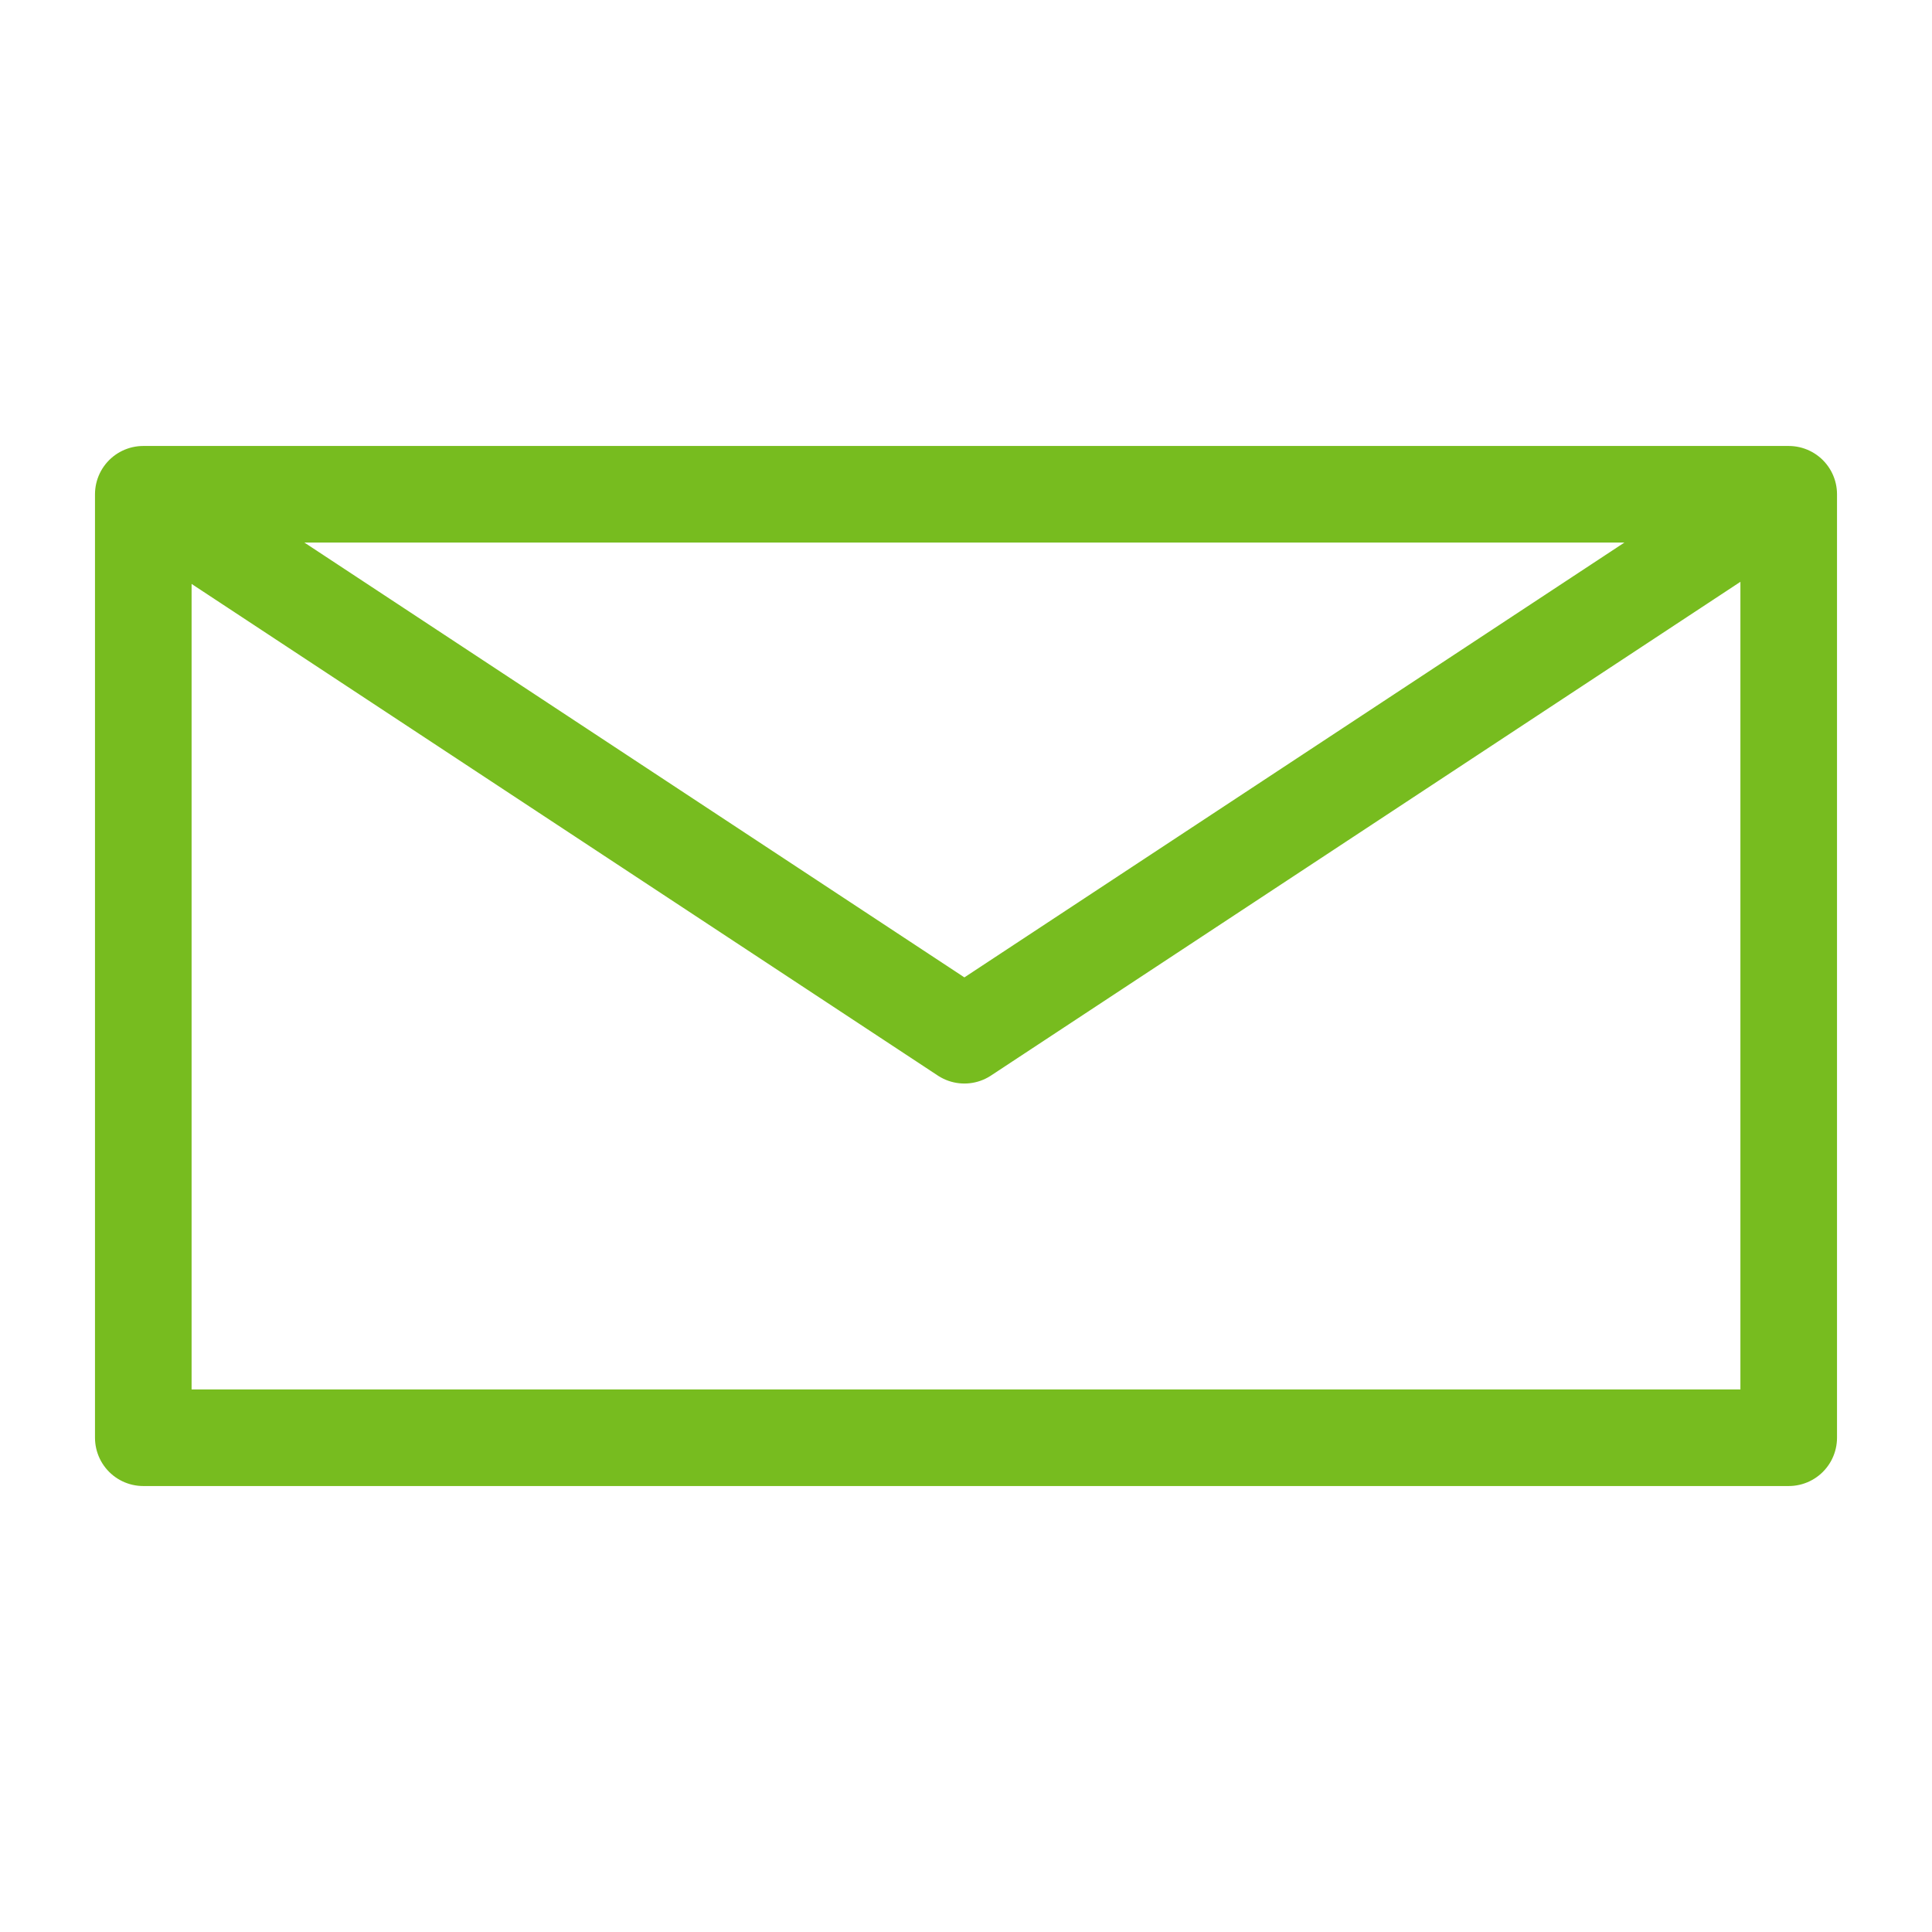 <?xml version="1.0" encoding="utf-8"?>
<!-- Generator: Adobe Illustrator 22.0.0, SVG Export Plug-In . SVG Version: 6.00 Build 0)  -->
<svg version="1.1" id="Layer_1" xmlns="http://www.w3.org/2000/svg" xmlns:xlink="http://www.w3.org/1999/xlink" x="0px" y="0px"
	 viewBox="0 0 60 60" style="enable-background:new 0 0 60 60;" xml:space="preserve">
<style type="text/css">
	.st0{fill:none;stroke:#77BC1F;stroke-width:3;stroke-linecap:round;stroke-linejoin:round;stroke-miterlimit:10;}
</style>
<path class="st0" d="M55.55,44.65H4.45v-29.3h51.1V44.65z M4.45,15.35l25.5,16.8l25.5-16.8"/>
</svg>
